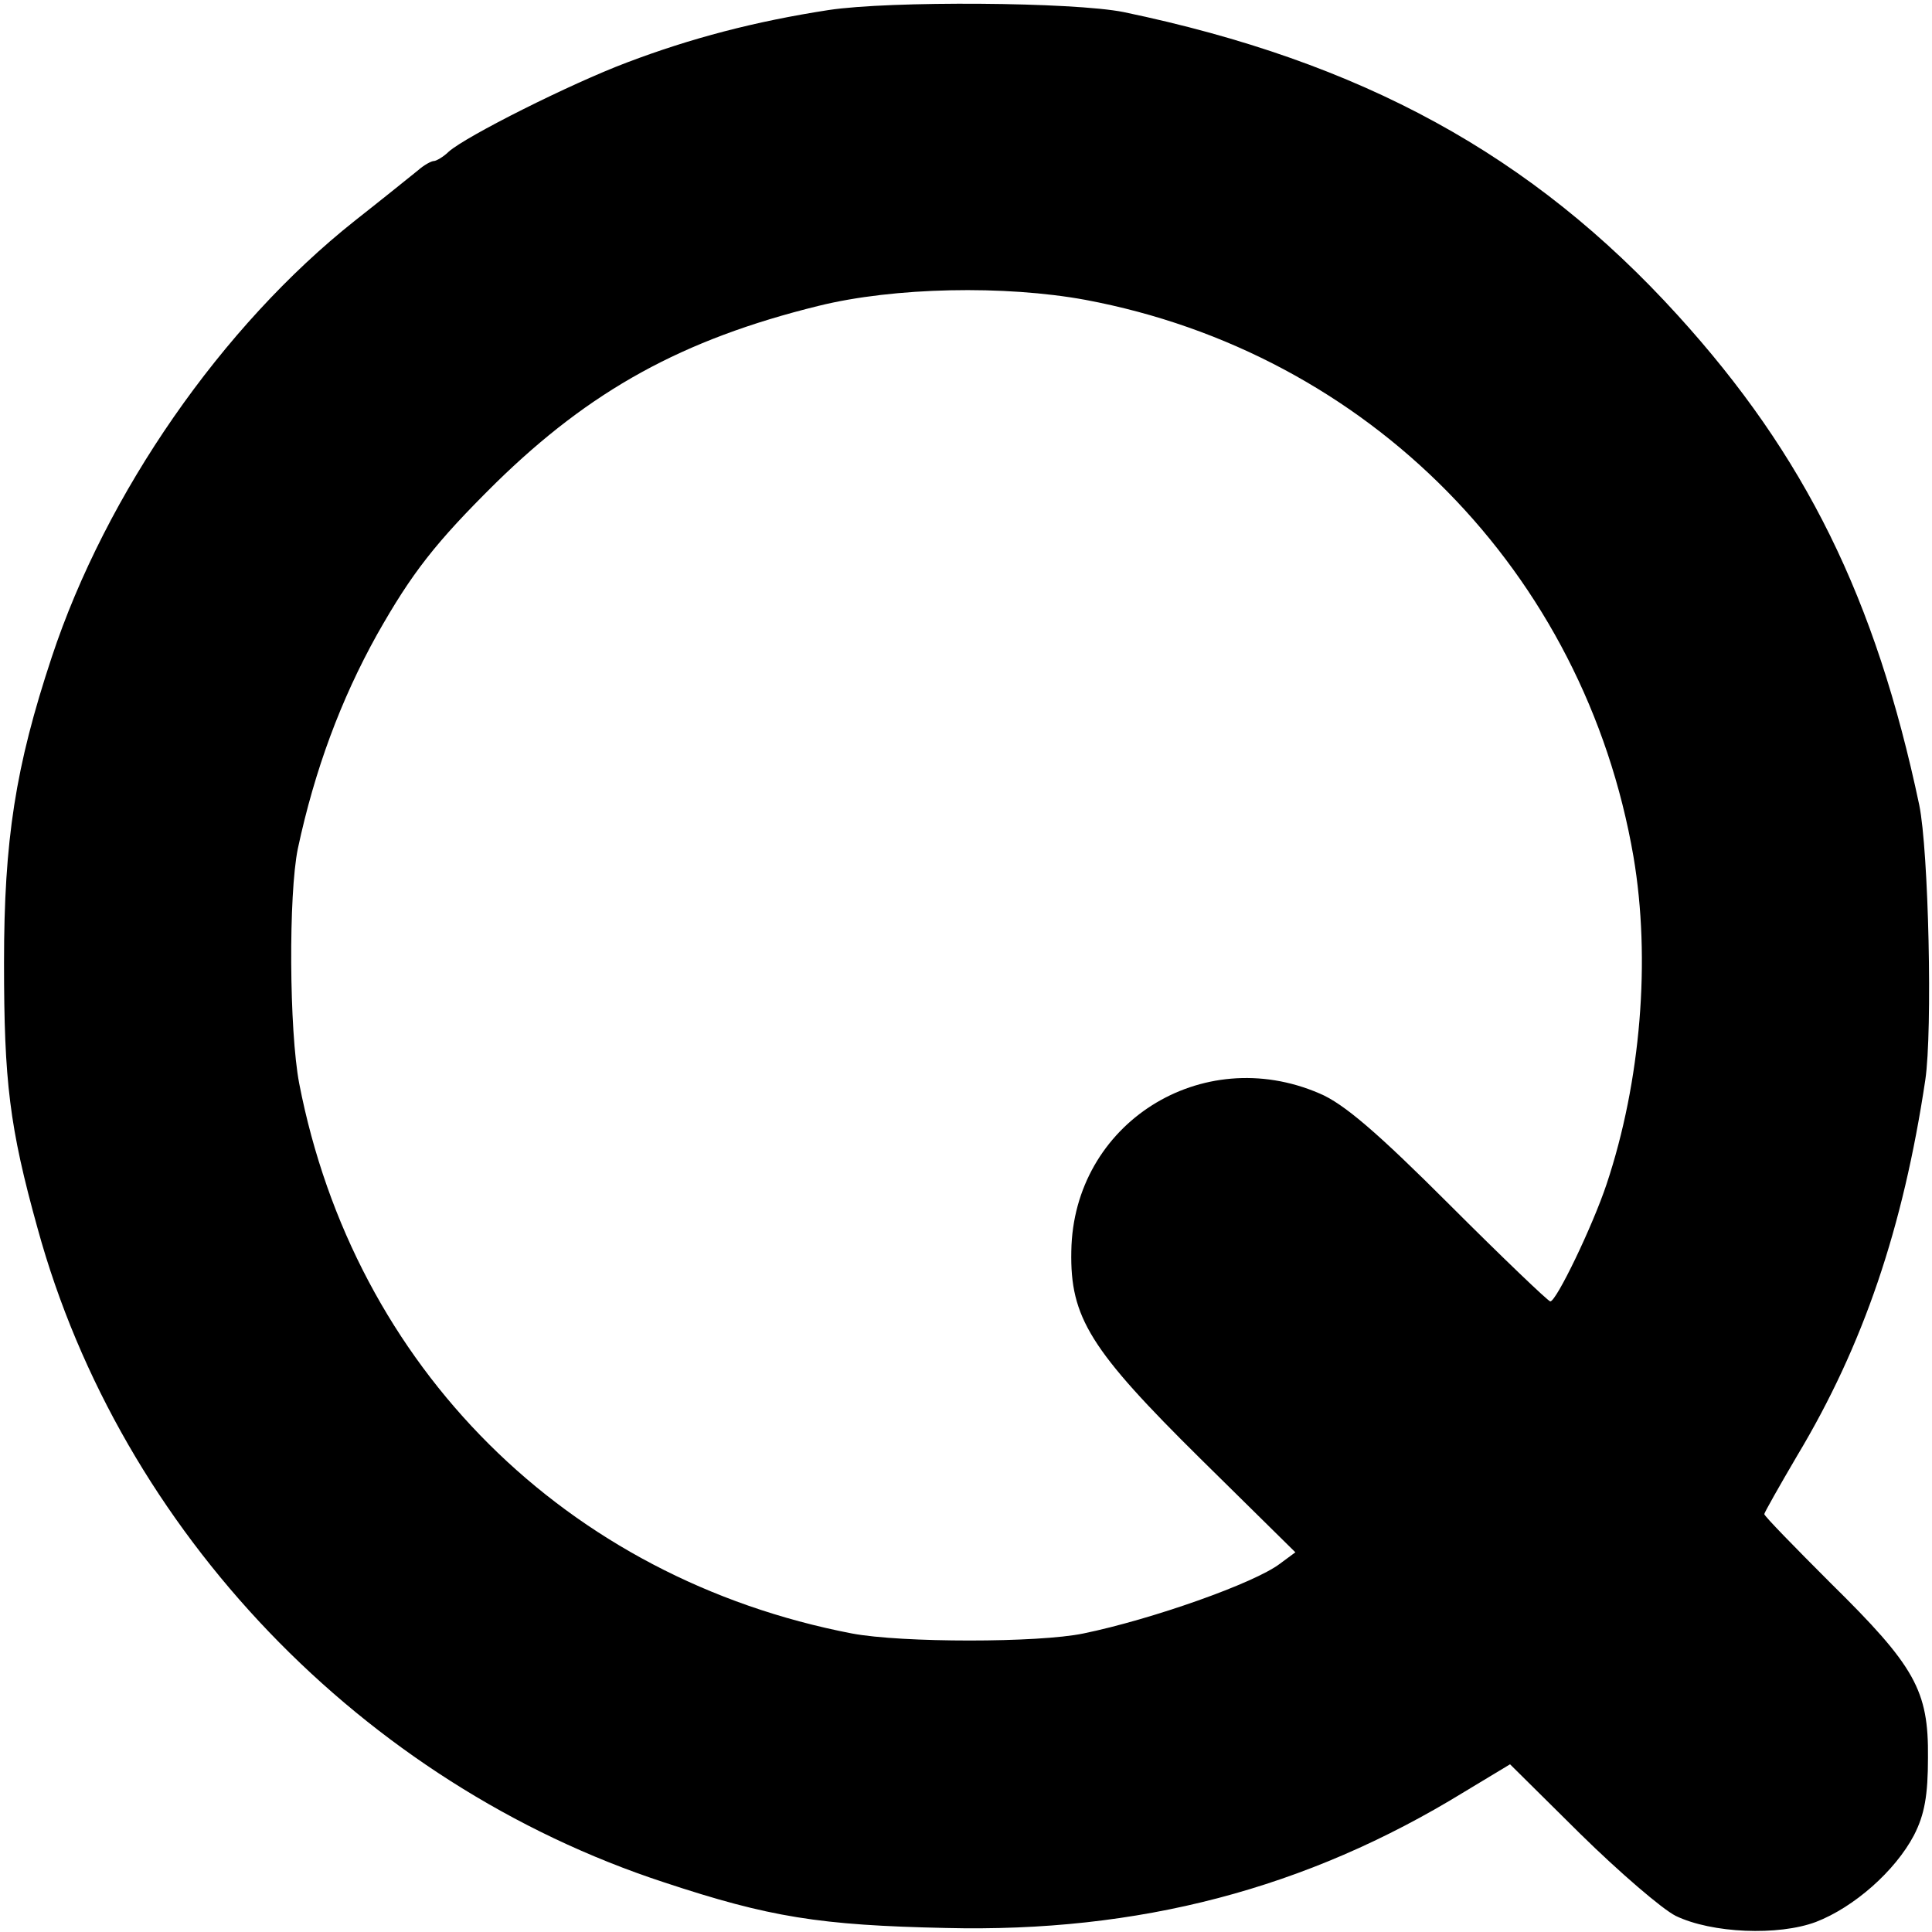 <?xml version="1.0" standalone="no"?>
<!DOCTYPE svg PUBLIC "-//W3C//DTD SVG 20010904//EN"
 "http://www.w3.org/TR/2001/REC-SVG-20010904/DTD/svg10.dtd">
<svg version="1.0" xmlns="http://www.w3.org/2000/svg"
 width="288pt" height="288pt" viewBox="0 0 288 288"
 preserveAspectRatio="xMidYMid meet">
<g transform="translate(0,288) scale(0.1,-0.1)"
fill="#000000" stroke="none">
<path d="M1235 2865 c-110 -17 -205 -42 -300 -78 -85 -32 -240 -110 -266 -133
-8 -8 -19 -14 -22 -14 -4 0 -15 -6 -24 -14 -10 -8 -52 -42 -94 -75 -198 -157
-371 -406 -452 -651 -54 -163 -71 -272 -71 -455 0 -177 8 -245 50 -396 124
-452 485 -828 934 -975 157 -52 232 -64 420 -68 287 -7 537 58 773 203 l68 41
105 -104 c58 -57 122 -112 142 -122 54 -26 153 -30 209 -9 57 22 118 76 146
129 16 31 21 60 21 116 1 100 -19 136 -145 260 -54 54 -99 100 -99 103 0 2 22
41 49 87 99 165 158 340 191 560 11 74 5 342 -9 410 -65 308 -170 521 -360
730 -217 239 -471 378 -826 452 -75 15 -348 17 -440 3z m383 -432 c422 -79
744 -406 817 -830 26 -153 11 -335 -40 -488 -21 -63 -75 -175 -84 -175 -3 0
-71 65 -151 145 -106 106 -157 150 -193 165 -176 76 -367 -45 -370 -235 -2
-99 28 -147 193 -310 l141 -139 -23 -17 c-38 -29 -191 -83 -293 -104 -67 -14
-271 -14 -345 0 -426 82 -742 397 -824 820 -15 79 -16 282 -2 350 25 117 64
222 118 319 52 92 87 137 177 226 141 138 278 214 481 264 113 28 278 31 398
9z"/>
</g>
</svg>

